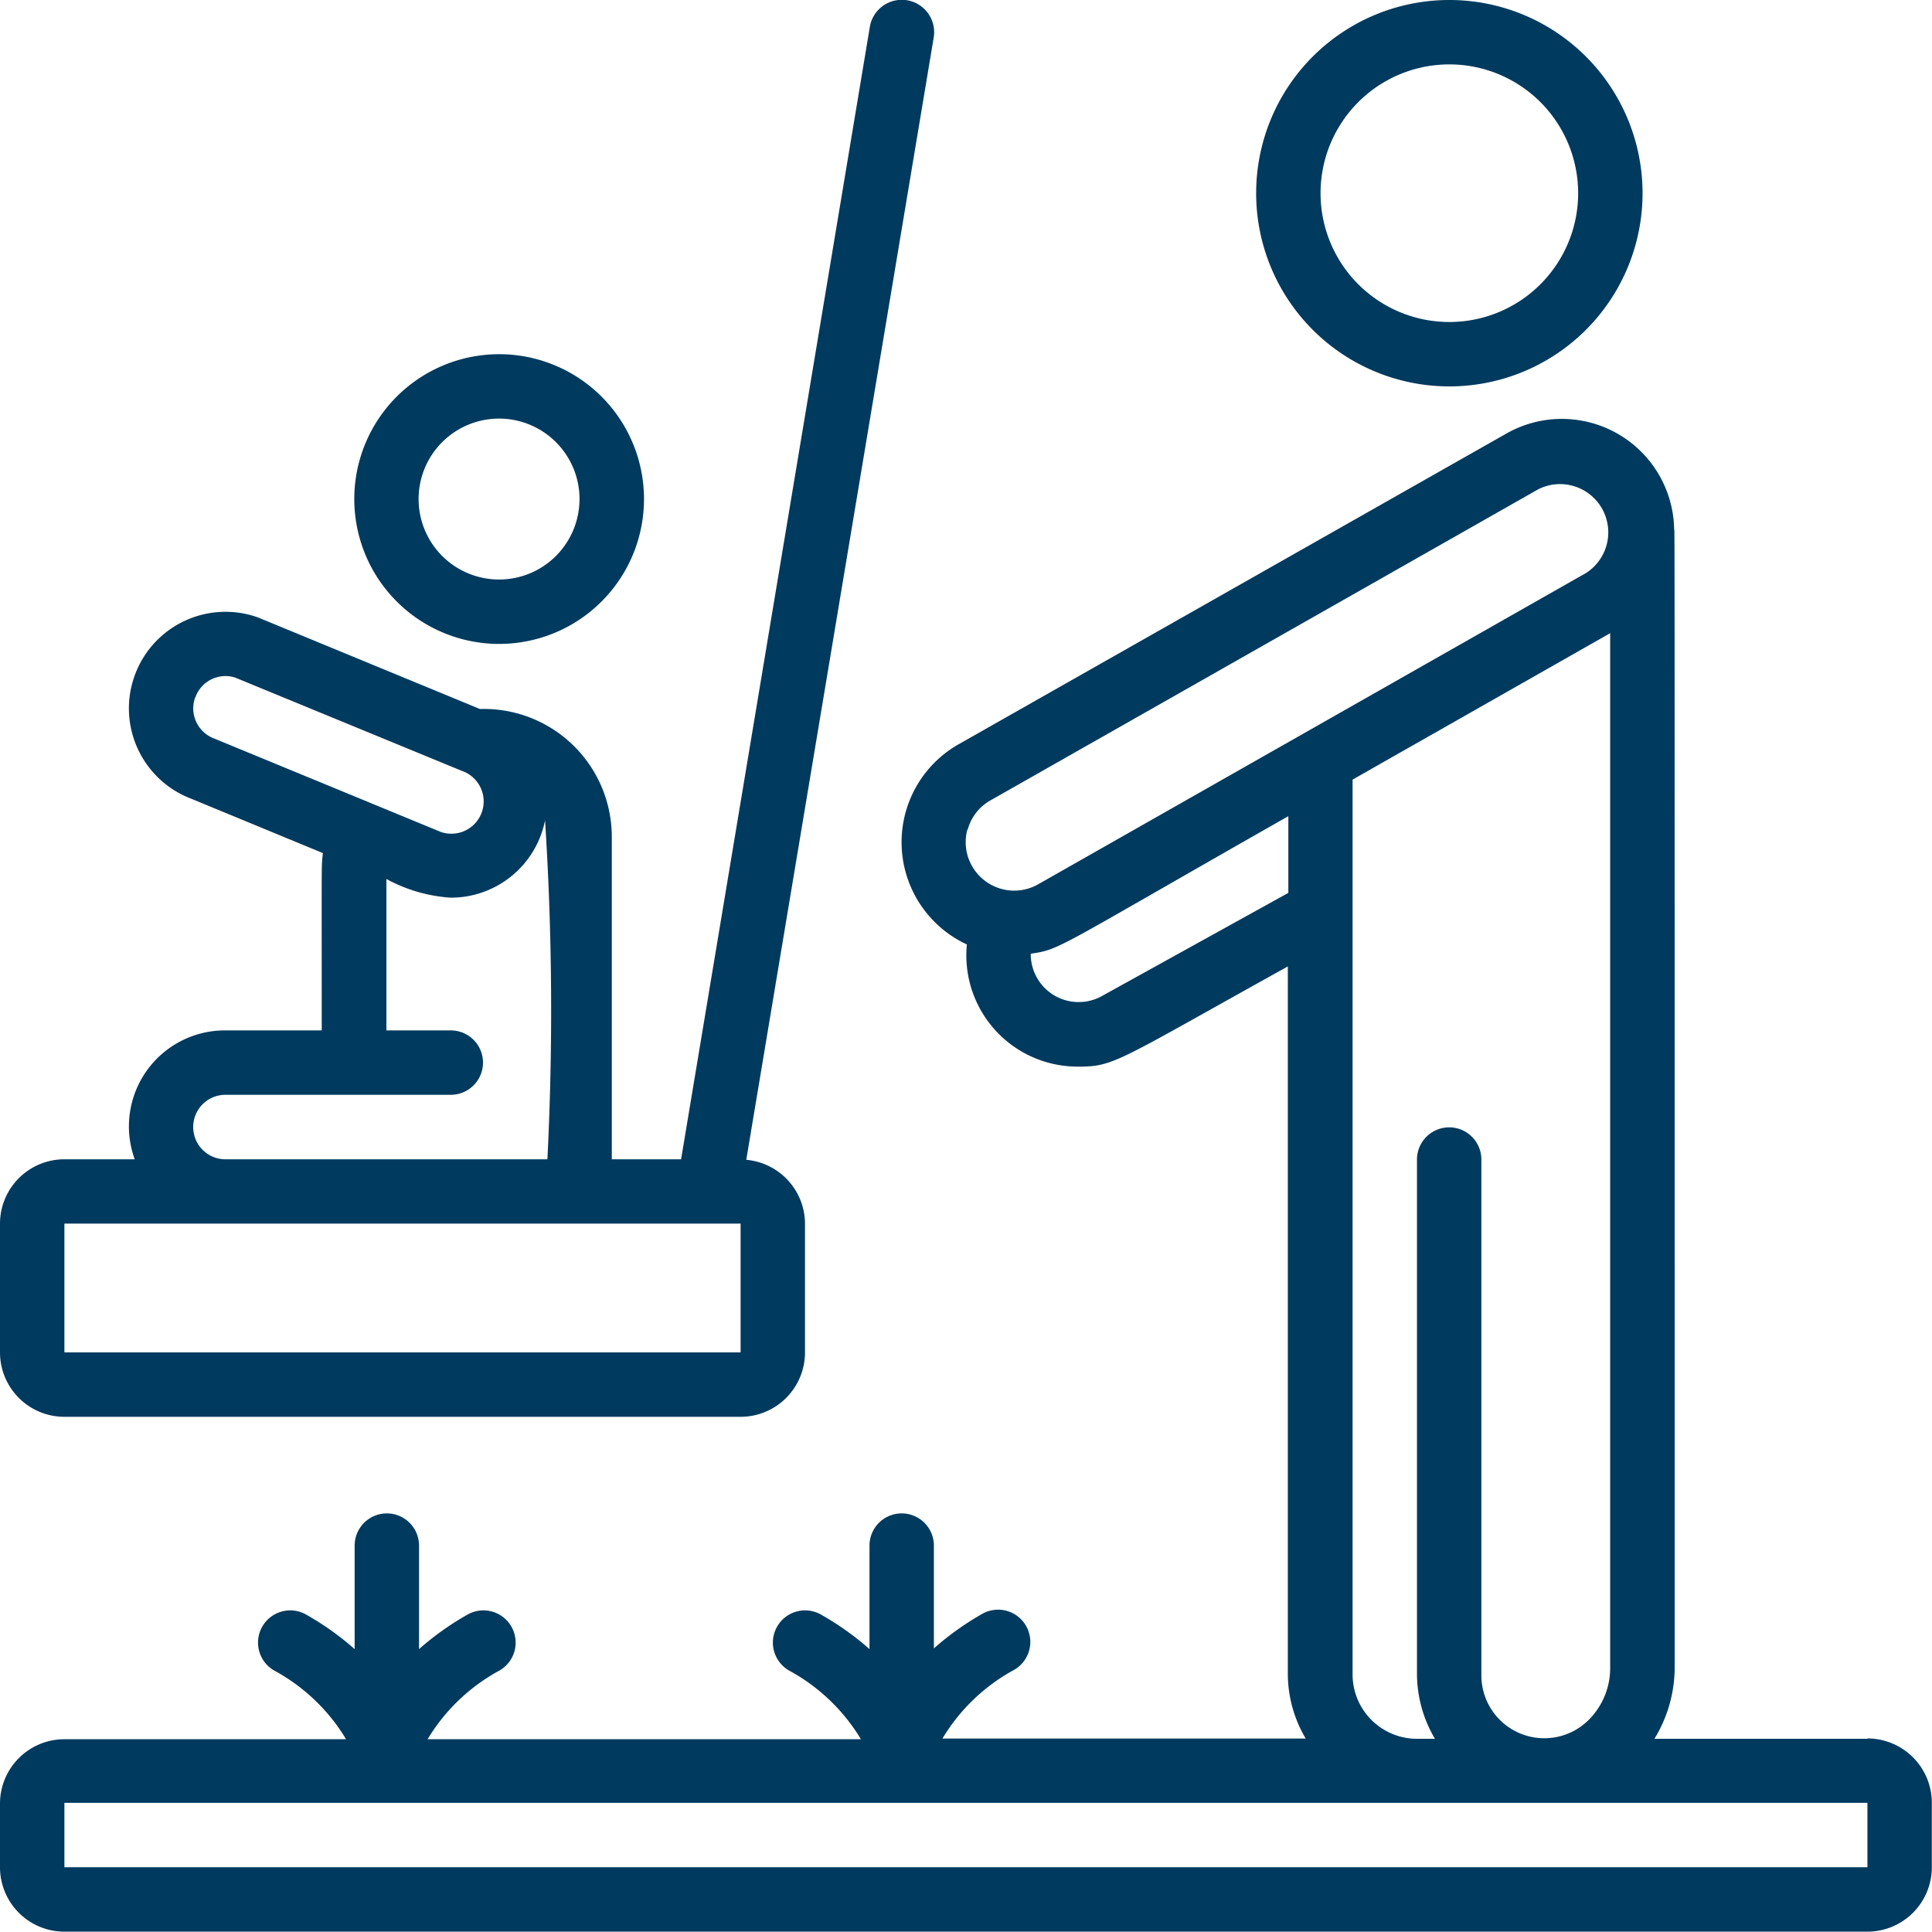 <svg xmlns="http://www.w3.org/2000/svg" width="22.14" height="22.14" viewBox="0 0 22.14 22.14">
  <g id="_038---Push-Swing" data-name="038---Push-Swing" transform="translate(0 0)">
    <path id="Shape" d="M43.438,2.214a2.214,2.214,0,1,0-2.214,2.214A2.214,2.214,0,0,0,43.438,2.214Zm-3.69,0A1.476,1.476,0,1,1,41.224,3.69,1.476,1.476,0,0,1,39.748,2.214Z" transform="translate(-24.615 0)" fill="#003a5e"/>
    <path id="Shape-2" data-name="Shape" d="M.738,16.251H8.487a.738.738,0,0,0,.738-.738V14.037a.738.738,0,0,0-.673-.731L10.7.445A.369.369,0,0,0,9.968.323L7.805,13.3H7.011V9.609A1.466,1.466,0,0,0,5.5,8.14L2.955,7.09a1.107,1.107,0,0,0-.761,2.079L3.7,9.791c-.018.178-.013.009-.013,2.032H2.583A1.1,1.1,0,0,0,1.544,13.3H.738A.738.738,0,0,0,0,14.037v1.476a.738.738,0,0,0,.738.738Zm1.5-8.242a.366.366,0,0,1,.455-.23l2.6,1.07a.369.369,0,0,1-.241.7L2.459,8.48A.369.369,0,0,1,2.236,8.009ZM2.214,12.93a.369.369,0,0,1,.369-.369H5.166a.369.369,0,0,0,0-.738H4.428V10.088a1.78,1.78,0,0,0,.738.214,1.1,1.1,0,0,0,1.08-.886A33.972,33.972,0,0,1,6.273,13.3H2.583A.369.369,0,0,1,2.214,12.93ZM.738,14.037H8.487v1.476H.738Z" transform="translate(0 -0.015)" fill="#003a5e"/>
    <path id="Shape-3" data-name="Shape" d="M14.321,12.66a1.66,1.66,0,1,0-1.66,1.66A1.66,1.66,0,0,0,14.321,12.66Zm-2.583,0a.922.922,0,1,1,.922.922A.922.922,0,0,1,11.738,12.66Z" transform="translate(-6.941 -6.941)" fill="#003a5e"/>
    <path id="Shape-4" data-name="Shape" d="M21.4,28.128H18.959a1.567,1.567,0,0,0,.232-.8c0-14.062,0-12.965-.006-13.066a1.287,1.287,0,0,0-1.927-1.089L10.98,16.734a1.291,1.291,0,0,0,.1,2.291,1.275,1.275,0,0,0,1.278,1.4c.414,0,.439-.06,2.4-1.148v8.11a1.457,1.457,0,0,0,.205.738H10.8a2.161,2.161,0,0,1,.812-.782.369.369,0,0,0-.348-.651,3.252,3.252,0,0,0-.562.4V25.914a.369.369,0,0,0-.738,0V27.1a3.252,3.252,0,0,0-.564-.4.369.369,0,0,0-.348.651,2.161,2.161,0,0,1,.814.782H4.9a2.161,2.161,0,0,1,.814-.782.369.369,0,0,0-.348-.651,3.252,3.252,0,0,0-.564.4V25.914a.369.369,0,0,0-.738,0V27.1a3.252,3.252,0,0,0-.564-.4.369.369,0,0,0-.348.651,2.161,2.161,0,0,1,.814.782H.738A.738.738,0,0,0,0,28.866V29.6a.738.738,0,0,0,.738.738H21.4a.738.738,0,0,0,.738-.738v-.738a.738.738,0,0,0-.738-.738ZM11.089,17.711a.548.548,0,0,1,.258-.335l6.281-3.567a.553.553,0,0,1,.548.959L11.9,18.334a.556.556,0,0,1-.815-.624Zm1.548,1.9a.549.549,0,0,1-.825-.48c.344-.05.256-.043,2.952-1.576v.879ZM15.5,27.39V17.136l2.952-1.678V27.323a.838.838,0,0,1-.258.6.721.721,0,0,1-1.218-.533v-5.9a.369.369,0,1,0-.738,0v5.9a1.467,1.467,0,0,0,.206.738H16.24A.738.738,0,0,1,15.5,27.39ZM.738,29.6v-.738H21.4V29.6Z" transform="translate(0 -8.202)" fill="#003a5e"/>
  </g>
</svg>
